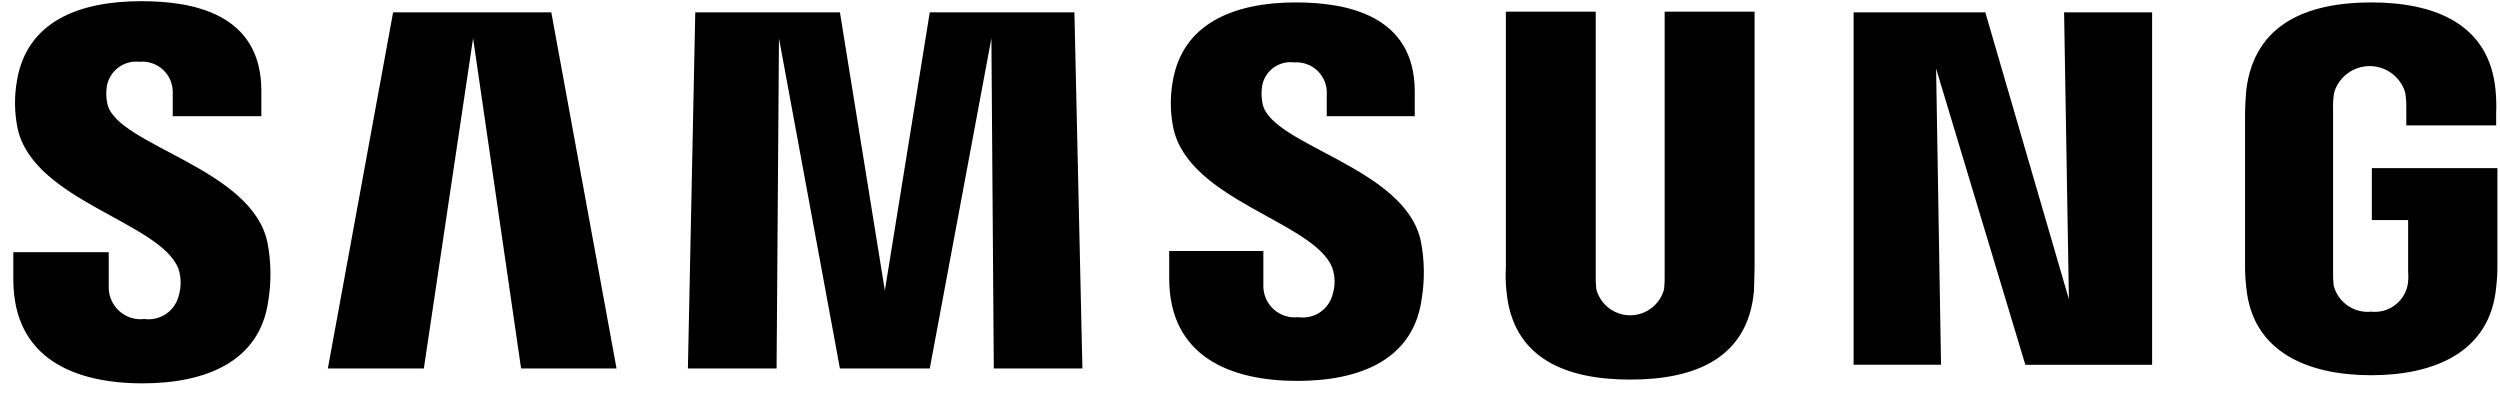<svg width="157" height="25" viewBox="0 0 157 25" fill="none" xmlns="http://www.w3.org/2000/svg">
<path d="M0.837 17.55V15.84H6.828V18.015C6.823 18.301 6.88 18.584 6.994 18.846C7.108 19.108 7.277 19.343 7.489 19.534C7.701 19.726 7.952 19.869 8.225 19.956C8.497 20.042 8.785 20.069 9.069 20.034C9.553 20.1 10.045 19.981 10.446 19.701C10.848 19.422 11.129 19.001 11.235 18.524C11.395 17.977 11.381 17.393 11.196 16.854C10.036 13.938 2.113 12.618 1.107 8.073C0.902 7.075 0.889 6.046 1.069 5.043C1.687 1.394 4.894 0.074 8.875 0.074C12.045 0.074 16.413 0.812 16.413 5.705V7.298H10.848V5.9C10.864 5.624 10.821 5.348 10.722 5.091C10.621 4.834 10.467 4.601 10.269 4.409C10.07 4.217 9.833 4.07 9.572 3.979C9.312 3.887 9.035 3.853 8.76 3.879C8.29 3.828 7.819 3.955 7.439 4.236C7.06 4.517 6.8 4.93 6.712 5.394C6.65 5.782 6.663 6.177 6.751 6.56C7.407 9.161 15.873 10.56 16.801 15.26C17.033 16.478 17.046 17.727 16.839 18.95C16.297 22.676 12.973 24.074 8.955 24.074C4.737 24.074 0.837 22.559 0.837 17.55ZM73.425 17.474V15.764H79.339V17.9C79.33 18.183 79.382 18.465 79.492 18.726C79.601 18.987 79.766 19.222 79.975 19.413C80.183 19.605 80.431 19.75 80.701 19.837C80.97 19.924 81.255 19.952 81.537 19.919C82.017 19.99 82.507 19.878 82.908 19.605C83.309 19.331 83.592 18.916 83.701 18.443C83.862 17.908 83.848 17.337 83.664 16.811C82.542 13.938 74.695 12.611 73.692 8.073C73.486 7.088 73.473 6.072 73.653 5.082C74.275 1.472 77.487 0.152 81.387 0.152C84.519 0.152 88.846 0.929 88.846 5.744V7.298H83.32V5.939C83.338 5.667 83.297 5.394 83.2 5.139C83.103 4.884 82.952 4.653 82.758 4.462C82.563 4.27 82.33 4.123 82.074 4.029C81.818 3.936 81.545 3.898 81.273 3.92C80.812 3.859 80.345 3.978 79.971 4.253C79.596 4.528 79.342 4.938 79.263 5.396C79.2 5.783 79.212 6.179 79.3 6.561C79.918 9.162 88.3 10.523 89.235 15.182C89.466 16.387 89.479 17.623 89.272 18.833C88.731 22.562 85.446 23.921 81.472 23.921C77.292 23.924 73.425 22.404 73.425 17.474ZM94.606 18.291C94.552 17.801 94.54 17.306 94.569 16.814V0.734H100.212V17.316C100.204 17.602 100.217 17.887 100.249 18.171C100.375 18.639 100.652 19.052 101.036 19.346C101.42 19.641 101.891 19.801 102.375 19.801C102.86 19.801 103.33 19.641 103.715 19.346C104.099 19.052 104.376 18.639 104.502 18.171C104.535 17.887 104.548 17.602 104.541 17.316V0.734H110.187V16.811C110.187 17.238 110.148 18.054 110.148 18.288C109.762 22.488 106.476 23.838 102.379 23.838C98.283 23.838 94.993 22.481 94.606 18.288V18.291ZM141.067 18.057C141.01 17.565 140.984 17.069 140.989 16.574V7.142C140.989 6.753 141.027 6.054 141.066 5.664C141.568 1.472 144.931 0.152 148.912 0.152C152.856 0.152 156.333 1.472 156.721 5.666C156.767 6.157 156.78 6.65 156.759 7.143V7.874H151.116V6.638C151.117 6.351 151.091 6.065 151.039 5.783C150.891 5.309 150.595 4.895 150.195 4.602C149.796 4.308 149.312 4.15 148.816 4.15C148.32 4.15 147.837 4.308 147.437 4.602C147.037 4.895 146.741 5.309 146.593 5.783C146.528 6.129 146.502 6.481 146.517 6.833V17.084C146.51 17.369 146.523 17.655 146.556 17.939C146.689 18.447 147 18.891 147.432 19.191C147.864 19.491 148.389 19.626 148.912 19.574C149.426 19.628 149.942 19.493 150.362 19.192C150.783 18.892 151.078 18.447 151.192 17.943C151.244 17.661 151.257 17.374 151.231 17.088V13.821H148.951V10.559H156.837V16.574C156.842 17.067 156.816 17.56 156.759 18.05C156.373 22.127 152.859 23.564 148.912 23.564C144.966 23.564 141.453 22.131 141.067 18.054V18.057ZM62.41 23.141L62.26 2.403L58.39 23.141H52.747L48.919 2.403L48.769 23.141H43.2L43.663 0.773H52.747L55.569 18.249L58.39 0.773H67.473L67.975 23.141H62.41ZM32.725 23.141L29.71 2.403L26.617 23.141H20.589L24.687 0.773H34.621L38.719 23.141H32.725ZM127.191 22.908L121.587 4.307L121.896 22.907H116.406V0.773H124.677L129.927 18.792L129.625 0.773H135.153V22.91L127.191 22.908Z" fill="black"/>
</svg>
